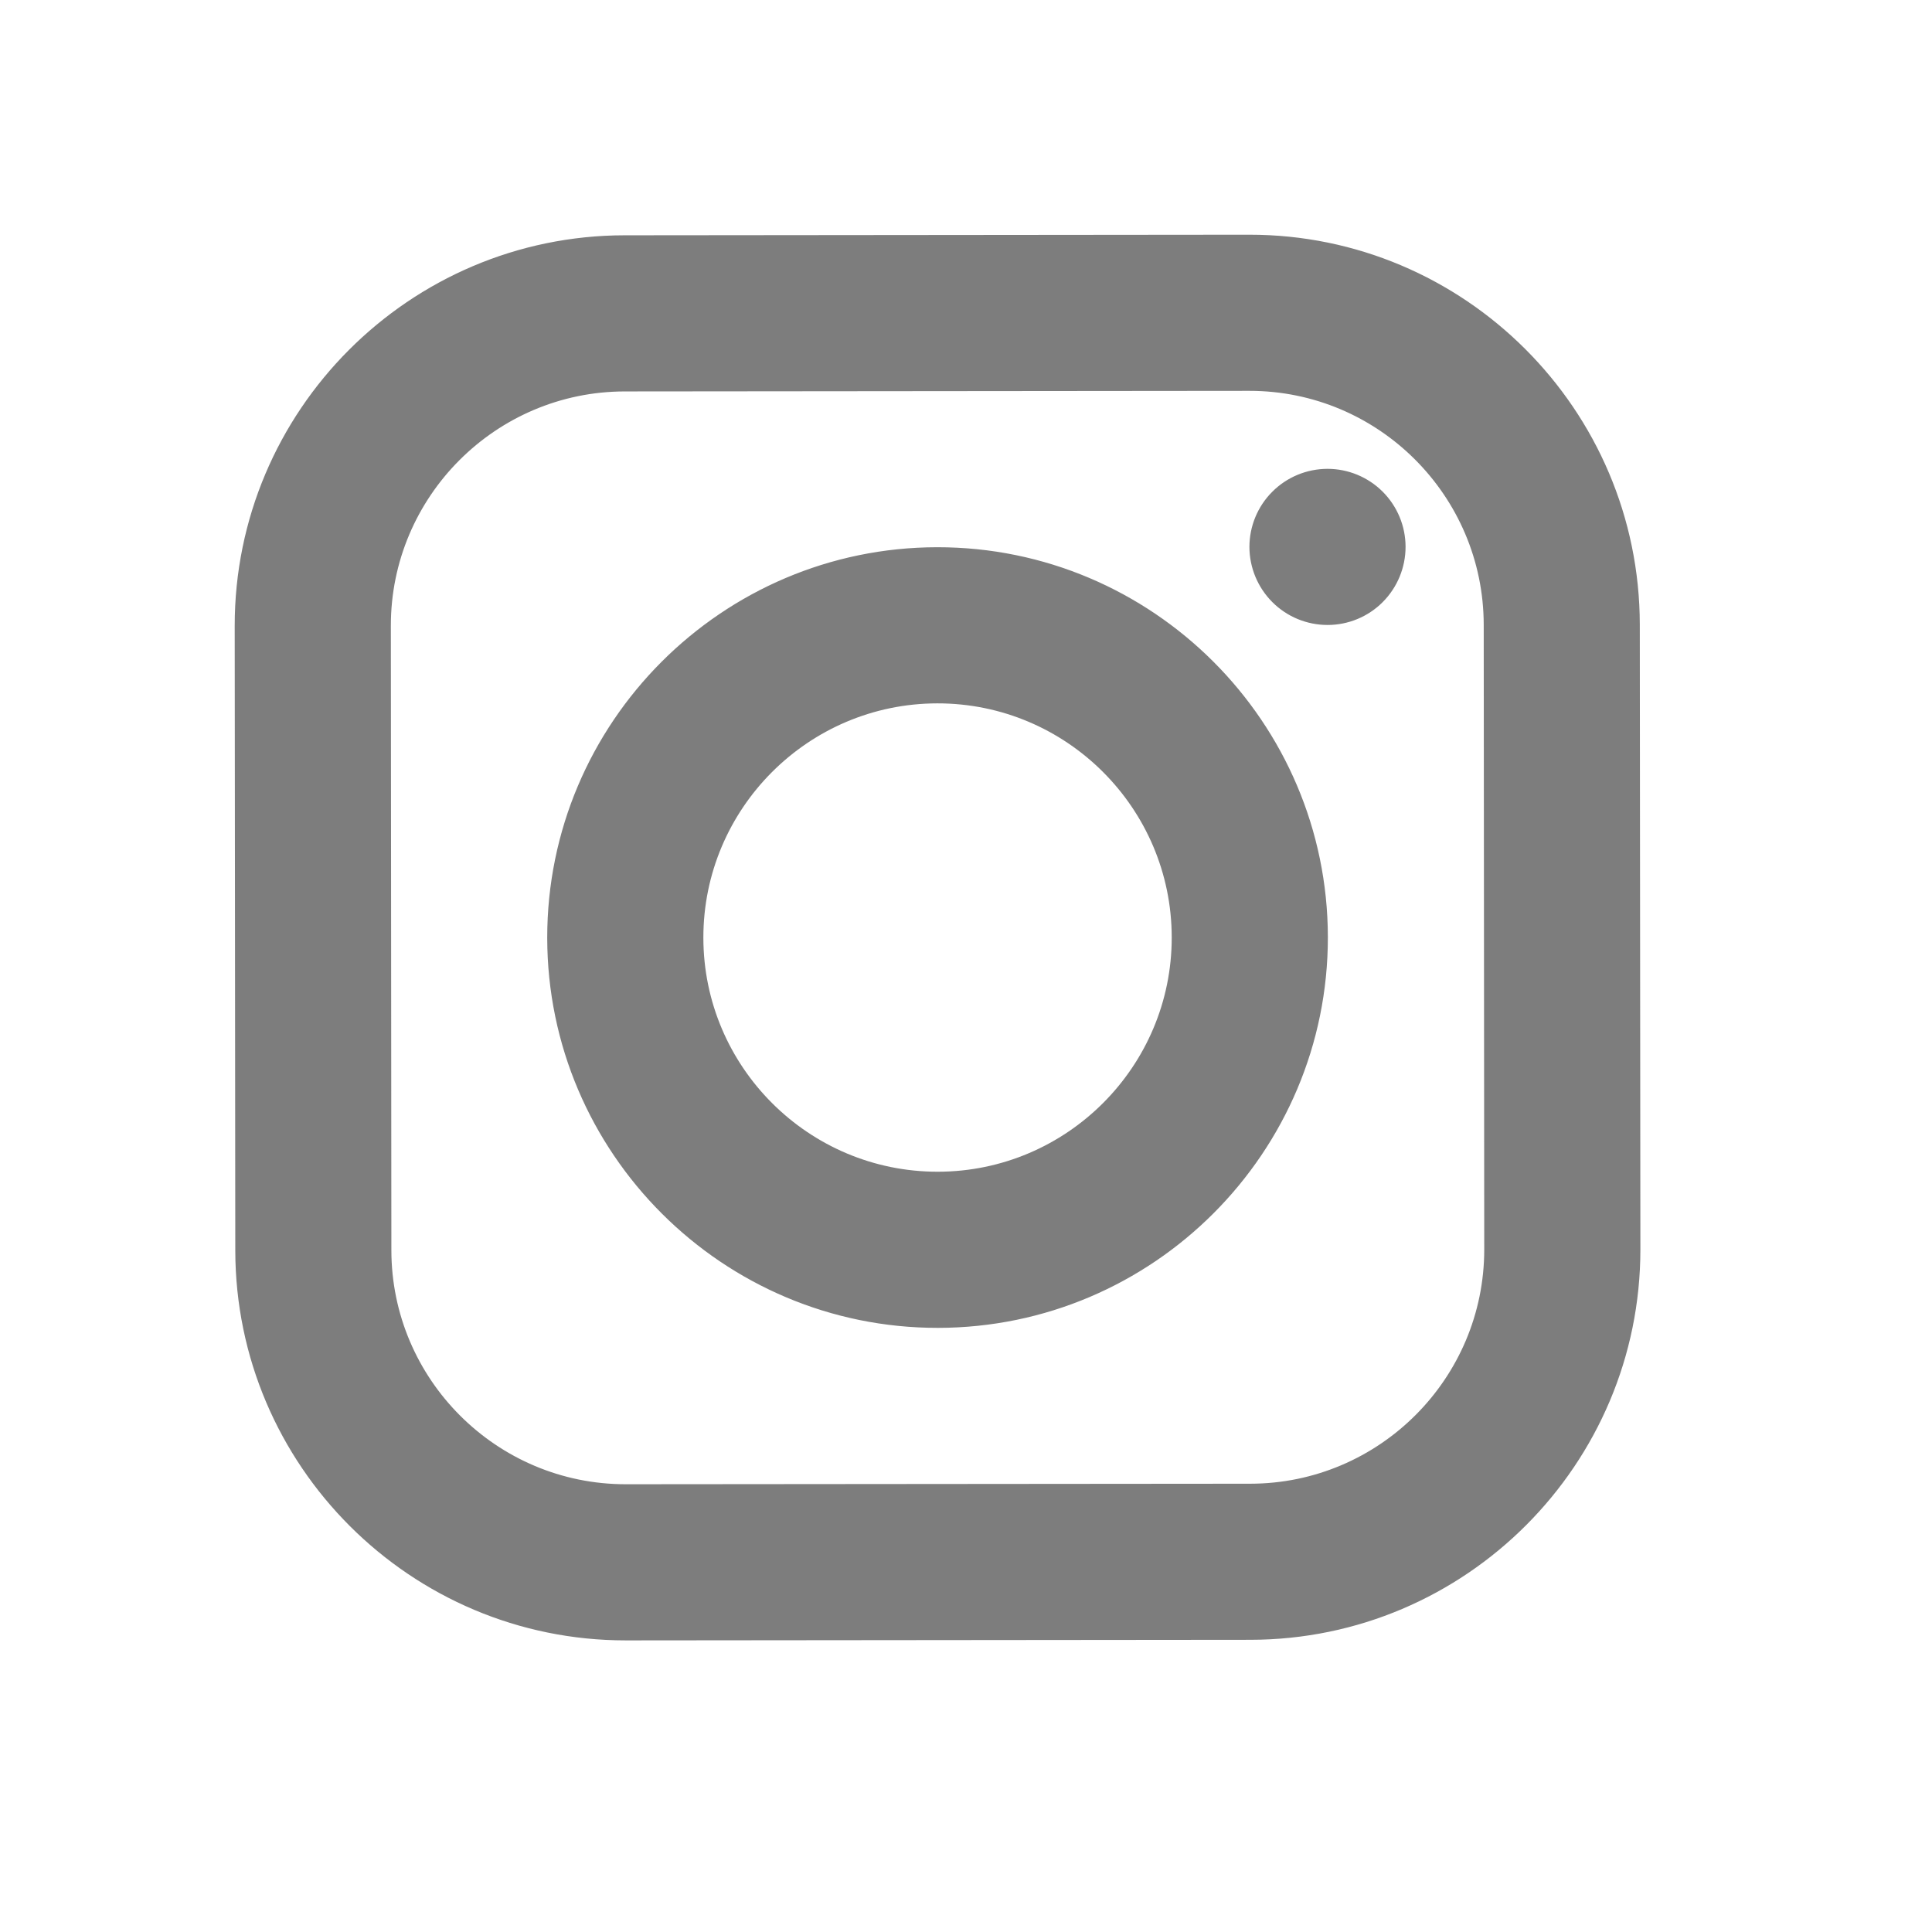 <svg width="33" height="33" viewBox="0 0 33 33" fill="none" xmlns="http://www.w3.org/2000/svg">
<path d="M10.67 4.019C6.994 4.022 4.006 7.015 4.009 10.691L4.019 21.358C4.022 25.034 7.015 28.022 10.691 28.019L21.358 28.009C25.034 28.006 28.022 25.013 28.019 21.337L28.009 10.67C28.006 6.994 25.013 4.006 21.337 4.009L10.67 4.019ZM10.672 6.686L21.339 6.676C23.544 6.674 25.341 8.467 25.343 10.673L25.352 21.339C25.354 23.545 23.561 25.341 21.356 25.343L10.689 25.352C8.484 25.354 6.687 23.561 6.685 21.356L6.676 10.689C6.674 8.484 8.467 6.688 10.672 6.686ZM22.674 8.008C22.32 8.009 21.981 8.149 21.731 8.4C21.481 8.65 21.341 8.989 21.341 9.343C21.342 9.696 21.483 10.035 21.733 10.285C21.983 10.535 22.322 10.675 22.676 10.675C23.03 10.675 23.369 10.534 23.618 10.284C23.868 10.033 24.008 9.694 24.008 9.34C24.008 8.987 23.867 8.648 23.617 8.398C23.366 8.148 23.027 8.008 22.674 8.008ZM16.008 9.347C12.332 9.351 9.344 12.344 9.347 16.02C9.351 19.696 12.344 22.684 16.02 22.681C19.696 22.678 22.684 19.684 22.681 16.008C22.677 12.332 19.684 9.344 16.008 9.347ZM16.011 12.014C18.216 12.012 20.012 13.805 20.014 16.011C20.016 18.216 18.223 20.012 16.018 20.014C13.812 20.016 12.016 18.223 12.014 16.018C12.012 13.812 13.805 12.016 16.011 12.014Z" fill="#7D7D7D"/>
</svg>
